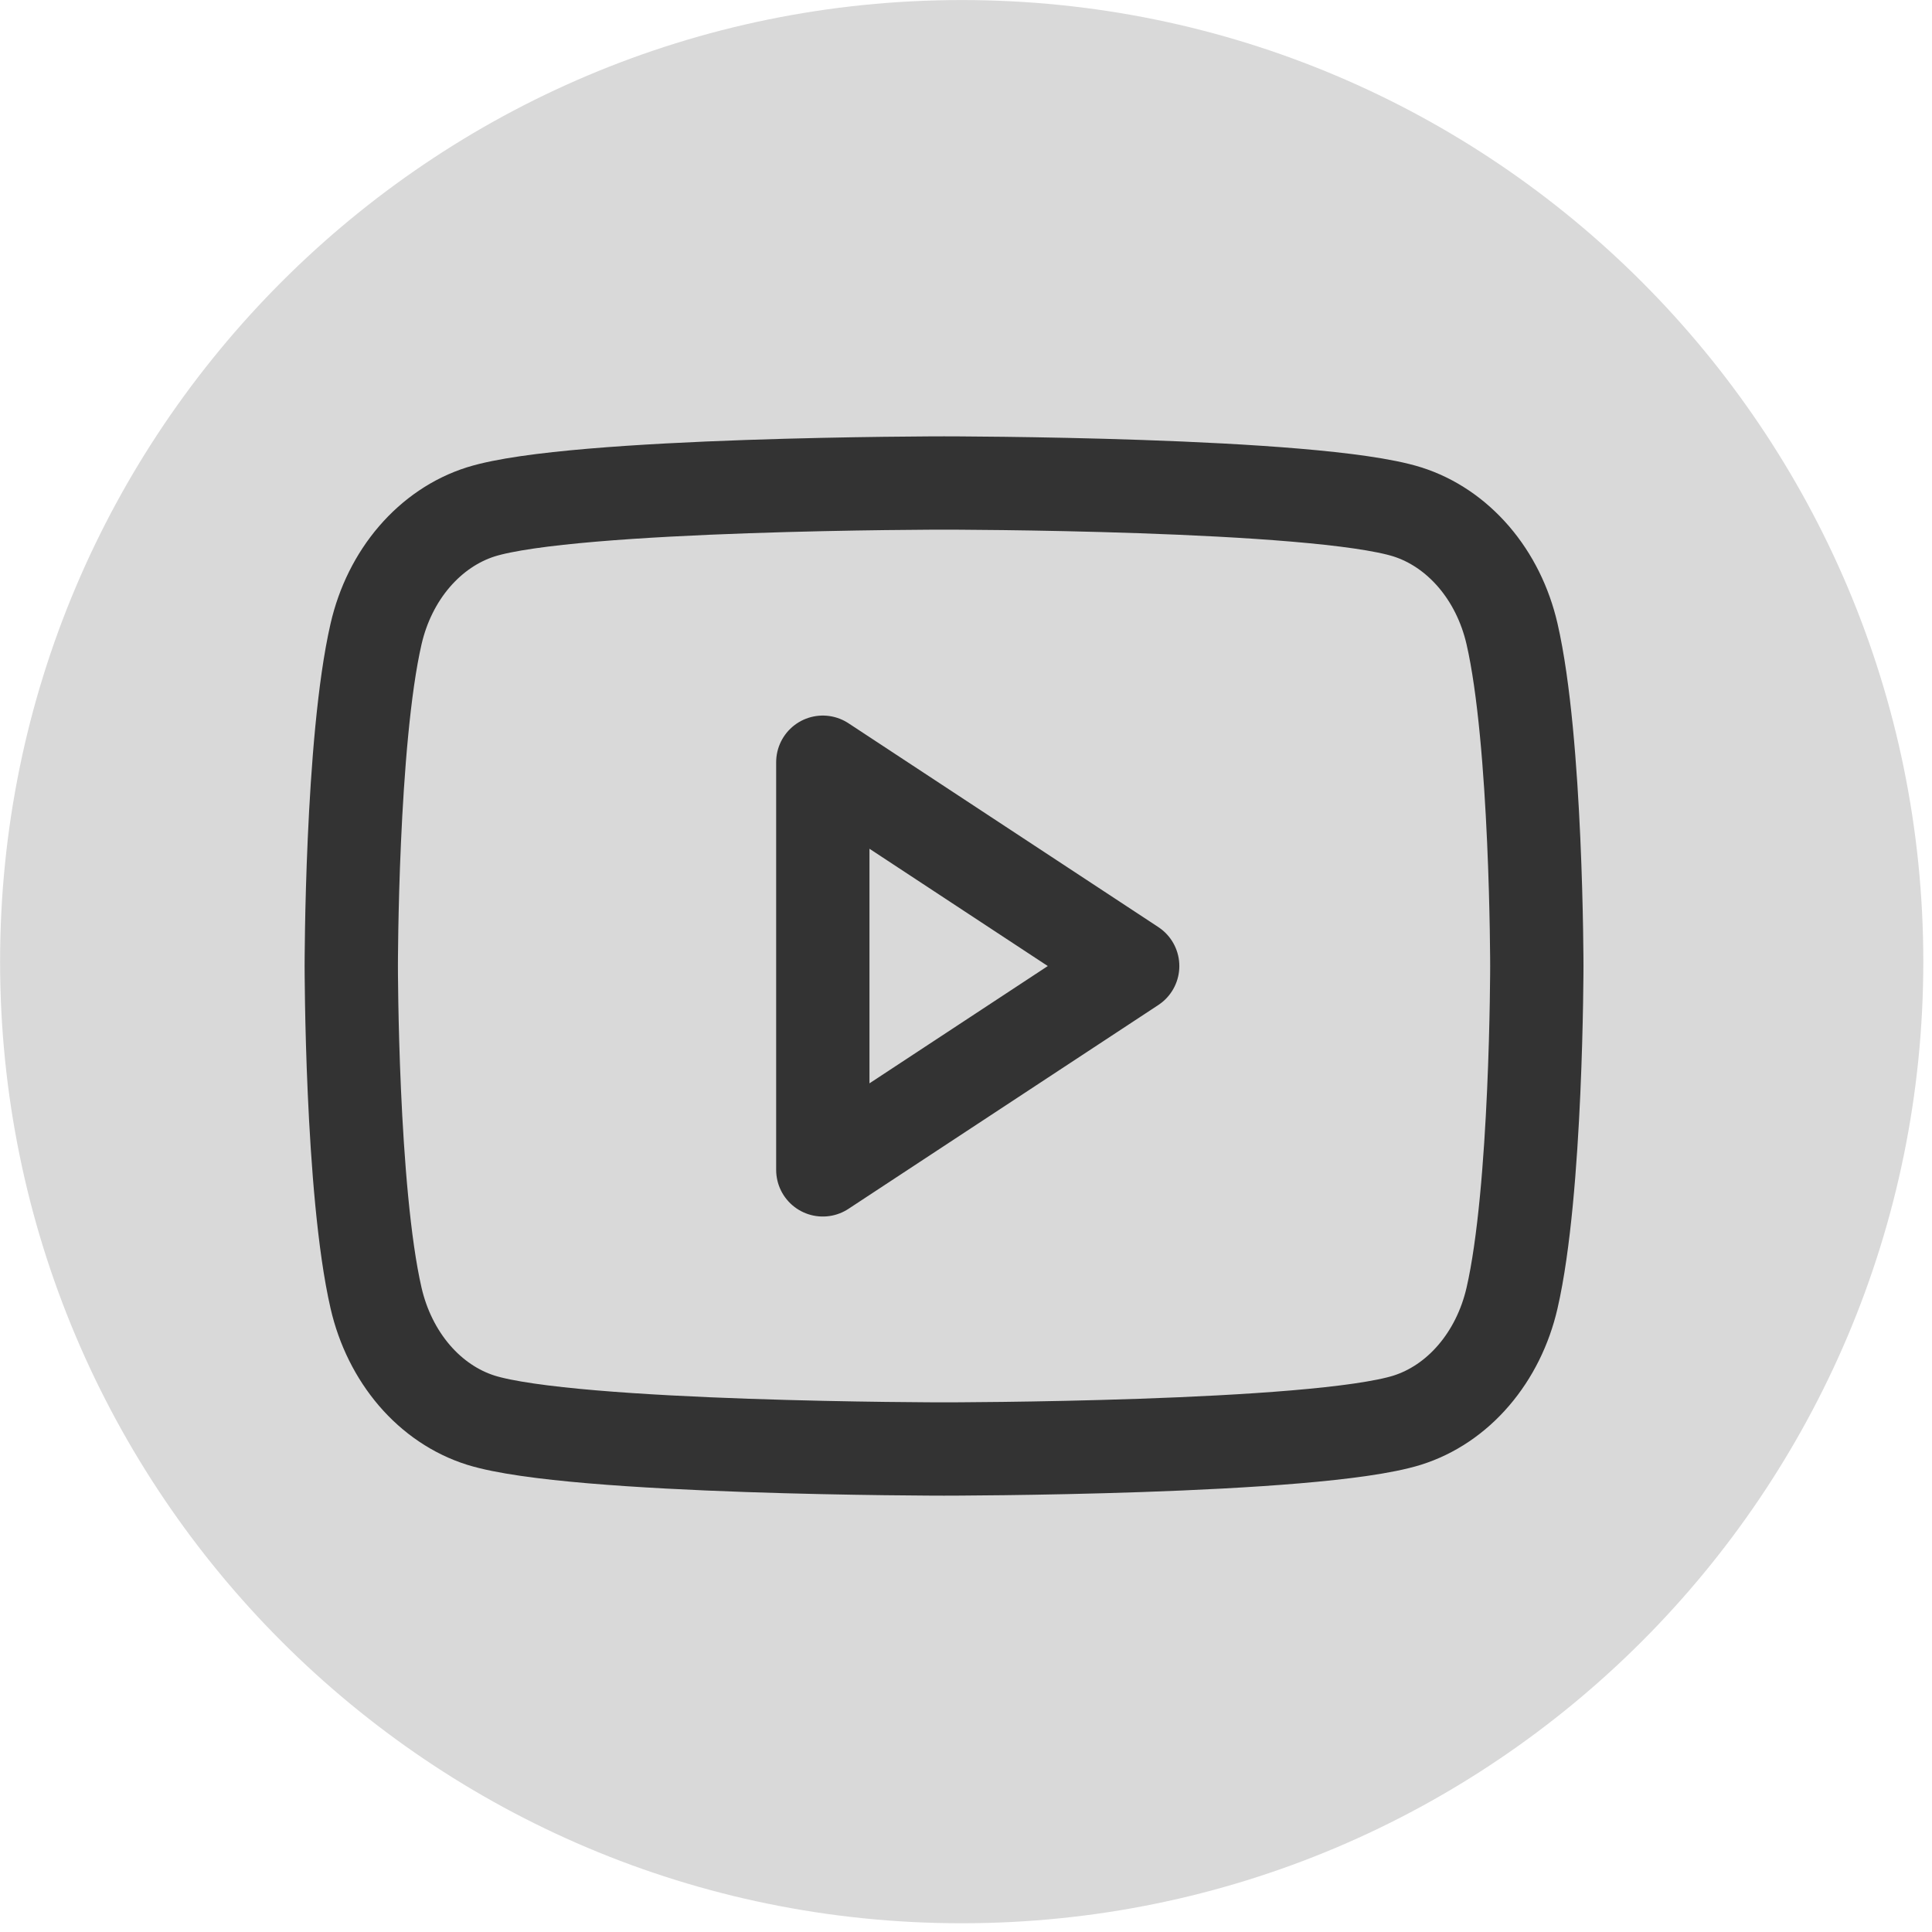 <?xml version="1.0" encoding="UTF-8"?> <svg xmlns="http://www.w3.org/2000/svg" width="44" height="44" viewBox="0 0 44 44" fill="none"><path d="M43.802 21.901C43.802 33.996 33.997 43.801 21.902 43.801C9.807 43.801 0.002 33.996 0.002 21.901C0.002 9.806 9.807 0.001 21.902 0.001C33.997 0.001 43.802 9.806 43.802 21.901Z" fill="#D9D9D9"></path><path d="M34.435 14.435C34.282 13.771 33.981 13.165 33.562 12.678C33.143 12.191 32.621 11.838 32.048 11.657C29.944 11 21.5 11 21.5 11C21.5 11 13.056 11 10.952 11.657C10.379 11.838 9.857 12.191 9.438 12.678C9.019 13.165 8.718 13.771 8.565 14.435C8 16.887 8 22 8 22C8 22 8 27.113 8.565 29.565C8.718 30.229 9.019 30.835 9.437 31.323C9.856 31.811 10.378 32.163 10.952 32.344C13.058 33 21.5 33 21.5 33C21.5 33 29.944 33 32.048 32.344C32.622 32.163 33.144 31.811 33.562 31.323C33.981 30.835 34.282 30.229 34.435 29.565C35 27.115 35 22 35 22C35 22 35 16.887 34.435 14.435ZM18.739 26.643V17.359L25.796 22.001L18.739 26.643Z" stroke="#333333" stroke-width="2.125" stroke-miterlimit="10" stroke-linejoin="round"></path></svg> 